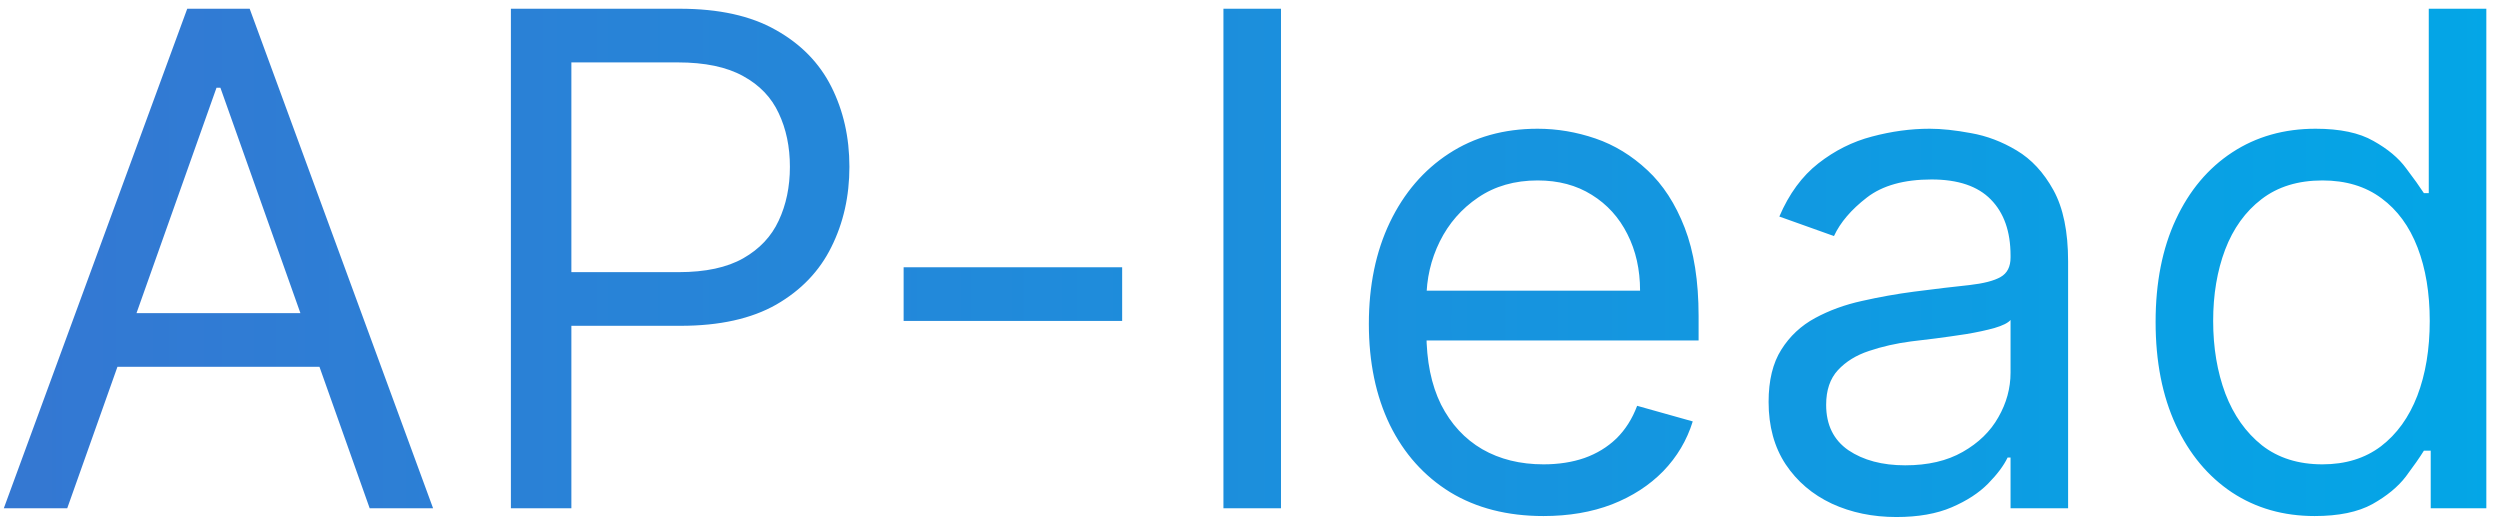 <?xml version="1.0" encoding="UTF-8"?> <svg xmlns="http://www.w3.org/2000/svg" width="182" height="38" viewBox="0 0 182 38" fill="none"> <path d="M4.895 37H0.278L13.631 0.636H18.176L31.528 37H26.912L16.046 6.389H15.761L4.895 37ZM6.599 22.796H25.207V26.702H6.599V22.796ZM37.193 37V0.636H49.479C52.332 0.636 54.664 1.151 56.475 2.181C58.298 3.199 59.648 4.578 60.523 6.318C61.399 8.058 61.837 10 61.837 12.142C61.837 14.285 61.399 16.232 60.523 17.984C59.659 19.736 58.322 21.132 56.511 22.174C54.7 23.204 52.38 23.719 49.55 23.719H40.744V19.812H49.408C51.361 19.812 52.93 19.475 54.114 18.8C55.297 18.126 56.156 17.214 56.688 16.066C57.233 14.906 57.505 13.598 57.505 12.142C57.505 10.686 57.233 9.384 56.688 8.236C56.156 7.088 55.291 6.188 54.096 5.537C52.9 4.874 51.314 4.543 49.337 4.543H41.596V37H37.193ZM81.693 19.457V23.364H65.784V19.457H81.693ZM93.256 0.636V37H89.066V0.636H93.256ZM112.366 37.568C109.738 37.568 107.471 36.988 105.565 35.828C103.671 34.656 102.209 33.023 101.18 30.928C100.162 28.82 99.653 26.37 99.653 23.577C99.653 20.783 100.162 18.321 101.18 16.19C102.209 14.048 103.642 12.379 105.476 11.183C107.323 9.976 109.477 9.372 111.939 9.372C113.36 9.372 114.763 9.609 116.148 10.082C117.532 10.556 118.793 11.325 119.93 12.391C121.066 13.444 121.971 14.841 122.646 16.581C123.321 18.321 123.658 20.463 123.658 23.009V24.784H102.635V21.162H119.397C119.397 19.623 119.089 18.25 118.474 17.043C117.87 15.835 117.006 14.882 115.881 14.184C114.769 13.486 113.455 13.136 111.939 13.136C110.27 13.136 108.826 13.551 107.607 14.379C106.4 15.196 105.47 16.261 104.819 17.575C104.168 18.889 103.843 20.298 103.843 21.801V24.216C103.843 26.276 104.198 28.021 104.908 29.454C105.63 30.874 106.631 31.957 107.909 32.703C109.187 33.437 110.673 33.804 112.366 33.804C113.466 33.804 114.461 33.65 115.349 33.342C116.248 33.023 117.023 32.549 117.675 31.922C118.326 31.283 118.829 30.49 119.184 29.543L123.232 30.679C122.806 32.052 122.09 33.26 121.084 34.301C120.077 35.331 118.835 36.136 117.355 36.716C115.875 37.284 114.212 37.568 112.366 37.568ZM138.058 37.639C136.33 37.639 134.761 37.314 133.353 36.663C131.944 36 130.826 35.047 129.997 33.804C129.168 32.549 128.754 31.034 128.754 29.259C128.754 27.696 129.062 26.43 129.677 25.459C130.293 24.476 131.116 23.707 132.145 23.151C133.175 22.594 134.312 22.18 135.555 21.908C136.809 21.624 138.07 21.399 139.336 21.233C140.994 21.02 142.337 20.86 143.367 20.754C144.409 20.635 145.166 20.44 145.64 20.168C146.125 19.895 146.368 19.422 146.368 18.747V18.605C146.368 16.853 145.888 15.492 144.93 14.521C143.983 13.551 142.544 13.065 140.615 13.065C138.614 13.065 137.046 13.503 135.91 14.379C134.773 15.255 133.974 16.19 133.513 17.185L129.535 15.764C130.246 14.107 131.193 12.817 132.376 11.893C133.572 10.958 134.874 10.307 136.282 9.94C137.703 9.562 139.1 9.372 140.473 9.372C141.349 9.372 142.355 9.479 143.491 9.692C144.64 9.893 145.746 10.313 146.812 10.952C147.889 11.592 148.782 12.556 149.493 13.847C150.203 15.137 150.558 16.865 150.558 19.031V37H146.368V33.307H146.155C145.871 33.899 145.397 34.532 144.734 35.207C144.071 35.881 143.189 36.456 142.089 36.929C140.988 37.403 139.644 37.639 138.058 37.639ZM138.697 33.875C140.354 33.875 141.751 33.55 142.888 32.898C144.036 32.247 144.9 31.407 145.48 30.377C146.072 29.347 146.368 28.264 146.368 27.128V23.293C146.19 23.506 145.8 23.701 145.196 23.879C144.604 24.044 143.917 24.192 143.136 24.322C142.367 24.441 141.615 24.547 140.881 24.642C140.159 24.725 139.573 24.796 139.123 24.855C138.034 24.997 137.016 25.228 136.069 25.548C135.134 25.855 134.377 26.323 133.797 26.95C133.229 27.566 132.944 28.406 132.944 29.472C132.944 30.928 133.483 32.028 134.56 32.774C135.649 33.508 137.028 33.875 138.697 33.875ZM168.505 37.568C166.232 37.568 164.225 36.994 162.485 35.846C160.745 34.686 159.384 33.052 158.402 30.945C157.419 28.826 156.928 26.323 156.928 23.435C156.928 20.57 157.419 18.084 158.402 15.977C159.384 13.87 160.751 12.243 162.503 11.095C164.255 9.946 166.279 9.372 168.576 9.372C170.351 9.372 171.754 9.668 172.784 10.26C173.825 10.84 174.618 11.503 175.163 12.249C175.719 12.982 176.151 13.586 176.459 14.06H176.814V0.636H181.005V37H176.956V32.81H176.459C176.151 33.307 175.713 33.934 175.145 34.692C174.577 35.438 173.766 36.106 172.713 36.698C171.659 37.278 170.257 37.568 168.505 37.568ZM169.073 33.804C170.754 33.804 172.174 33.366 173.334 32.49C174.494 31.602 175.376 30.377 175.98 28.815C176.583 27.24 176.885 25.423 176.885 23.364C176.885 21.328 176.589 19.546 175.998 18.019C175.406 16.48 174.53 15.285 173.37 14.432C172.21 13.568 170.777 13.136 169.073 13.136C167.297 13.136 165.818 13.592 164.634 14.504C163.462 15.403 162.58 16.628 161.988 18.179C161.408 19.718 161.118 21.446 161.118 23.364C161.118 25.305 161.414 27.069 162.006 28.655C162.61 30.229 163.498 31.484 164.669 32.419C165.853 33.342 167.321 33.804 169.073 33.804Z" fill="url(#paint0_linear_84_10521)"></path> <defs> <linearGradient id="paint0_linear_84_10521" x1="-9.091" y1="19.484" x2="193.192" y2="19.484" gradientUnits="userSpaceOnUse"> <stop stop-color="#3775D1"></stop> <stop offset="1" stop-color="#00A9E8"></stop> </linearGradient> </defs> </svg> 